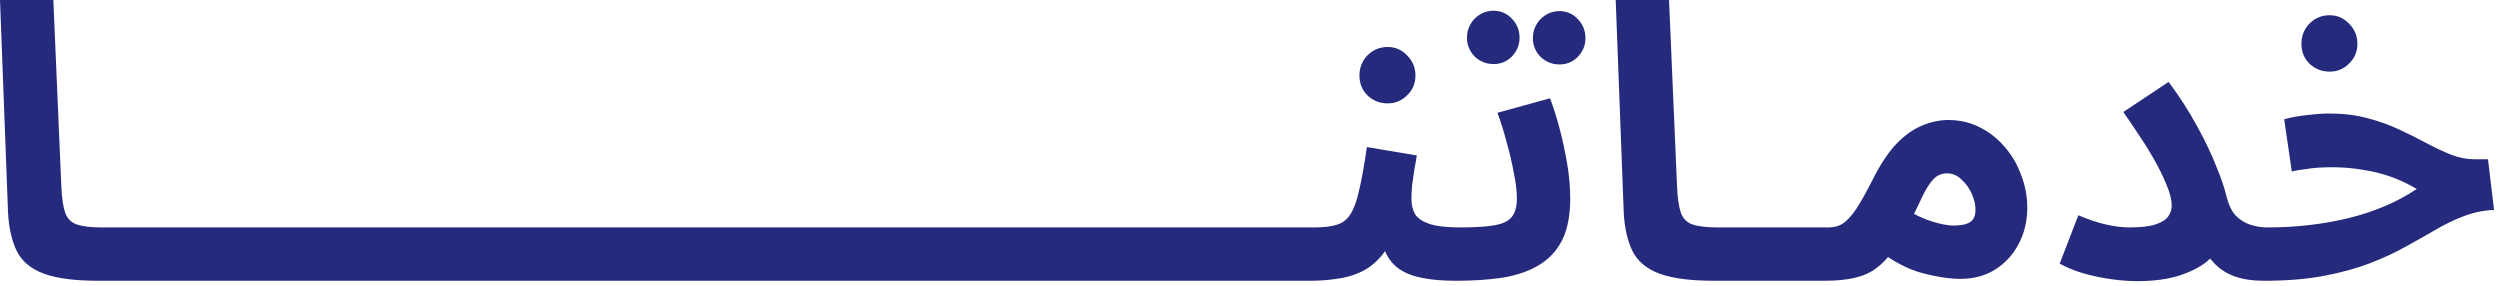 <?xml version="1.0" encoding="utf-8"?>
<svg xmlns="http://www.w3.org/2000/svg" width="315" height="36" viewBox="0 0 315 36" fill="none">
<path d="M12.384 35.376C9.408 35.376 7.104 35.072 5.472 34.464C3.872 33.856 2.752 32.912 2.112 31.632C1.472 30.32 1.104 28.672 1.008 26.688L-3.1054e-05 0H6.72L7.728 23.472C7.792 24.944 7.952 26.048 8.208 26.784C8.464 27.52 8.944 28.016 9.648 28.272C10.384 28.528 11.456 28.656 12.864 28.656C14.08 28.656 14.944 28.976 15.456 29.616C16 30.224 16.272 30.992 16.272 31.92C16.272 32.912 15.936 33.744 15.264 34.416C14.592 35.056 13.632 35.376 12.384 35.376ZM12.449 35.376L12.929 28.656H26.753C27.969 28.656 28.833 28.976 29.345 29.616C29.889 30.224 30.161 30.992 30.161 31.92C30.161 32.912 29.825 33.744 29.153 34.416C28.481 35.056 27.521 35.376 26.273 35.376H12.449ZM26.324 35.376L26.804 28.656H40.628C41.844 28.656 42.708 28.976 43.22 29.616C43.764 30.224 44.036 30.992 44.036 31.92C44.036 32.912 43.7 33.744 43.028 34.416C42.356 35.056 41.396 35.376 40.148 35.376H26.324ZM40.199 35.376L40.679 28.656H54.503C55.719 28.656 56.583 28.976 57.095 29.616C57.639 30.224 57.911 30.992 57.911 31.92C57.911 32.912 57.575 33.744 56.903 34.416C56.231 35.056 55.271 35.376 54.023 35.376H40.199ZM54.074 35.376L54.554 28.656H68.378C69.594 28.656 70.458 28.976 70.97 29.616C71.514 30.224 71.786 30.992 71.786 31.92C71.786 32.912 71.45 33.744 70.778 34.416C70.106 35.056 69.146 35.376 67.898 35.376H54.074ZM67.949 35.376L68.429 28.656H82.253C83.469 28.656 84.333 28.976 84.845 29.616C85.389 30.224 85.661 30.992 85.661 31.92C85.661 32.912 85.325 33.744 84.653 34.416C83.981 35.056 83.021 35.376 81.773 35.376H67.949ZM81.824 35.376L82.304 28.656H96.128C97.344 28.656 98.208 28.976 98.72 29.616C99.264 30.224 99.536 30.992 99.536 31.92C99.536 32.912 99.2 33.744 98.528 34.416C97.856 35.056 96.896 35.376 95.648 35.376H81.824ZM95.699 35.376L96.179 28.656H110.003C111.219 28.656 112.083 28.976 112.595 29.616C113.139 30.224 113.411 30.992 113.411 31.92C113.411 32.912 113.075 33.744 112.403 34.416C111.731 35.056 110.771 35.376 109.523 35.376H95.699ZM109.574 35.376L110.054 28.656H123.878C125.094 28.656 125.958 28.976 126.47 29.616C127.014 30.224 127.286 30.992 127.286 31.92C127.286 32.912 126.95 33.744 126.278 34.416C125.606 35.056 124.646 35.376 123.398 35.376H109.574ZM123.449 35.376L123.929 28.656H137.753C138.969 28.656 139.833 28.976 140.345 29.616C140.889 30.224 141.161 30.992 141.161 31.92C141.161 32.912 140.825 33.744 140.153 34.416C139.481 35.056 138.521 35.376 137.273 35.376H123.449ZM137.324 35.376L137.804 28.656H151.628C152.844 28.656 153.708 28.976 154.22 29.616C154.764 30.224 155.036 30.992 155.036 31.92C155.036 32.912 154.7 33.744 154.028 34.416C153.356 35.056 152.396 35.376 151.148 35.376H137.324ZM151.199 35.376L151.679 28.656H165.503C166.719 28.656 167.583 28.976 168.095 29.616C168.639 30.224 168.911 30.992 168.911 31.92C168.911 32.912 168.575 33.744 167.903 34.416C167.231 35.056 166.271 35.376 165.023 35.376H151.199ZM174.843 13.024C173.851 13.024 173.003 12.688 172.299 12.016C171.627 11.344 171.291 10.512 171.291 9.52C171.291 8.528 171.627 7.68 172.299 6.976C173.003 6.272 173.851 5.92 174.843 5.92C175.803 5.92 176.619 6.272 177.291 6.976C177.995 7.68 178.347 8.528 178.347 9.52C178.347 10.512 177.995 11.344 177.291 12.016C176.619 12.688 175.803 13.024 174.843 13.024ZM165.074 35.376L165.554 28.656C166.77 28.656 167.73 28.544 168.434 28.32C169.17 28.096 169.746 27.648 170.162 26.976C170.61 26.272 170.978 25.248 171.266 23.904C171.586 22.56 171.906 20.768 172.226 18.528L178.514 19.584C178.45 20.064 178.354 20.624 178.226 21.264C178.13 21.904 178.034 22.56 177.938 23.232C177.874 23.872 177.842 24.48 177.842 25.056C177.842 25.824 178.002 26.48 178.322 27.024C178.674 27.536 179.282 27.936 180.146 28.224C181.042 28.512 182.322 28.656 183.986 28.656C185.202 28.656 186.066 28.976 186.578 29.616C187.09 30.224 187.346 30.992 187.346 31.92C187.346 32.912 187.01 33.744 186.338 34.416C185.698 35.056 184.754 35.376 183.506 35.376C181.298 35.376 179.506 35.168 178.13 34.752C176.754 34.336 175.73 33.632 175.058 32.64C174.386 31.648 173.954 30.288 173.762 28.56H176.066C175.49 30.096 174.818 31.328 174.05 32.256C173.282 33.152 172.418 33.824 171.458 34.272C170.498 34.72 169.474 35.008 168.386 35.136C167.33 35.296 166.226 35.376 165.074 35.376ZM196.504 8.12C195.576 8.12 194.776 7.8 194.104 7.16C193.464 6.488 193.144 5.704 193.144 4.808C193.144 3.88 193.464 3.08 194.104 2.408C194.776 1.736 195.576 1.4 196.504 1.4C197.4 1.4 198.168 1.736 198.808 2.408C199.448 3.08 199.768 3.88 199.768 4.808C199.768 5.704 199.448 6.488 198.808 7.16C198.168 7.8 197.4 8.12 196.504 8.12ZM188.2 8.072C187.272 8.072 186.472 7.752 185.8 7.112C185.16 6.44 184.84 5.656 184.84 4.76C184.84 3.832 185.16 3.032 185.8 2.36C186.472 1.688 187.272 1.352 188.2 1.352C189.096 1.352 189.864 1.688 190.504 2.36C191.144 3.032 191.464 3.832 191.464 4.76C191.464 5.656 191.144 6.44 190.504 7.112C189.864 7.752 189.096 8.072 188.2 8.072ZM183.496 35.376L183.976 28.656C185.896 28.656 187.368 28.56 188.392 28.368C189.416 28.176 190.12 27.824 190.504 27.312C190.92 26.768 191.128 26 191.128 25.008C191.128 24.112 191 23.04 190.744 21.792C190.52 20.544 190.216 19.248 189.832 17.904C189.48 16.56 189.096 15.328 188.68 14.208L195.304 12.384C195.72 13.472 196.12 14.736 196.504 16.176C196.888 17.616 197.208 19.104 197.464 20.64C197.72 22.144 197.848 23.6 197.848 25.008C197.848 27.184 197.496 28.96 196.792 30.336C196.088 31.68 195.096 32.72 193.816 33.456C192.568 34.192 191.064 34.704 189.304 34.992C187.544 35.248 185.608 35.376 183.496 35.376ZM215.962 35.376C212.986 35.376 210.682 35.072 209.05 34.464C207.45 33.856 206.33 32.912 205.69 31.632C205.05 30.32 204.682 28.672 204.586 26.688L203.578 0H210.298L211.306 23.472C211.37 24.944 211.53 26.048 211.786 26.784C212.042 27.52 212.522 28.016 213.226 28.272C213.962 28.528 215.034 28.656 216.442 28.656C217.658 28.656 218.522 28.976 219.034 29.616C219.578 30.224 219.85 30.992 219.85 31.92C219.85 32.912 219.514 33.744 218.842 34.416C218.17 35.056 217.21 35.376 215.962 35.376ZM216.027 35.376L216.507 28.656H230.331C231.547 28.656 232.411 28.976 232.923 29.616C233.467 30.224 233.739 30.992 233.739 31.92C233.739 32.912 233.403 33.744 232.731 34.416C232.059 35.056 231.099 35.376 229.851 35.376H216.027ZM229.902 35.376L230.382 28.656C231.118 28.656 231.742 28.48 232.254 28.128C232.798 27.744 233.358 27.12 233.934 26.256C234.51 25.36 235.182 24.16 235.95 22.656C236.91 20.736 237.902 19.232 238.926 18.144C239.982 17.056 241.054 16.288 242.142 15.84C243.262 15.36 244.382 15.12 245.502 15.12C246.91 15.12 248.222 15.424 249.438 16.032C250.654 16.64 251.71 17.472 252.606 18.528C253.502 19.552 254.19 20.736 254.67 22.08C255.182 23.392 255.438 24.752 255.438 26.16C255.438 27.856 255.07 29.392 254.334 30.768C253.63 32.112 252.638 33.184 251.358 33.984C250.11 34.752 248.67 35.136 247.038 35.136C245.662 35.136 244.062 34.896 242.238 34.416C240.414 33.936 238.494 32.928 236.478 31.392L238.926 25.584C240.366 26.576 241.71 27.296 242.958 27.744C244.238 28.192 245.294 28.416 246.126 28.416C246.766 28.416 247.294 28.352 247.71 28.224C248.126 28.096 248.43 27.888 248.622 27.6C248.814 27.312 248.91 26.928 248.91 26.448C248.91 25.776 248.75 25.088 248.43 24.384C248.11 23.68 247.678 23.088 247.134 22.608C246.622 22.096 246.014 21.84 245.31 21.84C244.638 21.84 244.062 22.096 243.582 22.608C243.134 23.088 242.686 23.792 242.238 24.72C241.822 25.616 241.31 26.672 240.702 27.888C239.966 29.36 239.246 30.592 238.542 31.584C237.838 32.544 237.086 33.312 236.286 33.888C235.518 34.432 234.606 34.816 233.55 35.04C232.526 35.264 231.31 35.376 229.902 35.376ZM268.304 28.656C269.744 28.656 270.848 28.528 271.616 28.272C272.384 28.016 272.912 27.68 273.2 27.264C273.488 26.848 273.632 26.4 273.632 25.92C273.632 25.152 273.408 24.256 272.96 23.232C272.544 22.208 272.016 21.136 271.376 20.016C270.736 18.896 270.064 17.824 269.36 16.8C268.688 15.776 268.08 14.88 267.536 14.112L273.248 10.32C274.624 12.176 275.808 14.016 276.8 15.84C277.792 17.632 278.592 19.296 279.2 20.832C279.84 22.368 280.288 23.68 280.544 24.768C280.8 25.792 281.184 26.592 281.696 27.168C282.24 27.712 282.864 28.096 283.568 28.32C284.272 28.544 284.976 28.656 285.68 28.656C286.896 28.656 287.76 28.976 288.272 29.616C288.816 30.224 289.088 30.992 289.088 31.92C289.088 32.912 288.752 33.744 288.08 34.416C287.44 35.056 286.48 35.376 285.2 35.376C283.792 35.376 282.56 35.184 281.504 34.8C280.448 34.416 279.552 33.808 278.816 32.976C278.08 32.144 277.456 31.088 276.944 29.808L279.872 30.432C279.616 31.328 279.024 32.16 278.096 32.928C277.2 33.664 276 34.272 274.496 34.752C273.024 35.2 271.28 35.424 269.264 35.424C268.304 35.424 267.232 35.344 266.048 35.184C264.896 35.024 263.744 34.784 262.592 34.464C261.472 34.144 260.448 33.728 259.52 33.216L261.872 27.12C263.056 27.632 264.192 28.016 265.28 28.272C266.4 28.528 267.408 28.656 268.304 28.656ZM293.53 9.024C292.538 9.024 291.69 8.688 290.986 8.016C290.314 7.344 289.978 6.512 289.978 5.52C289.978 4.528 290.314 3.68 290.986 2.976C291.69 2.272 292.538 1.92 293.53 1.92C294.49 1.92 295.306 2.272 295.978 2.976C296.682 3.68 297.034 4.528 297.034 5.52C297.034 6.512 296.682 7.344 295.978 8.016C295.306 8.688 294.49 9.024 293.53 9.024ZM285.262 35.376L285.742 28.656C287.47 28.656 289.182 28.56 290.878 28.368C292.574 28.176 294.222 27.888 295.822 27.504C297.422 27.12 298.942 26.624 300.382 26.016C301.854 25.408 303.23 24.672 304.51 23.808C303.55 23.232 302.51 22.736 301.39 22.32C300.27 21.904 299.07 21.6 297.79 21.408C296.542 21.184 295.214 21.072 293.806 21.072C293.294 21.072 292.75 21.088 292.174 21.12C291.63 21.152 291.07 21.216 290.494 21.312C289.918 21.376 289.342 21.472 288.766 21.6L287.806 15.024C288.734 14.768 289.71 14.592 290.734 14.496C291.79 14.368 292.718 14.304 293.518 14.304C295.246 14.304 296.83 14.496 298.27 14.88C299.742 15.264 301.086 15.744 302.302 16.32C303.55 16.896 304.702 17.472 305.758 18.048C306.846 18.624 307.87 19.104 308.83 19.488C309.822 19.872 310.782 20.064 311.71 20.064H313.486L314.254 26.448C312.878 26.512 311.582 26.784 310.366 27.264C309.182 27.712 307.998 28.288 306.814 28.992C305.662 29.664 304.414 30.368 303.07 31.104C301.758 31.84 300.27 32.528 298.606 33.168C296.942 33.808 295.022 34.336 292.846 34.752C290.67 35.168 288.142 35.376 285.262 35.376Z" fill="#252A7D"/>
</svg>